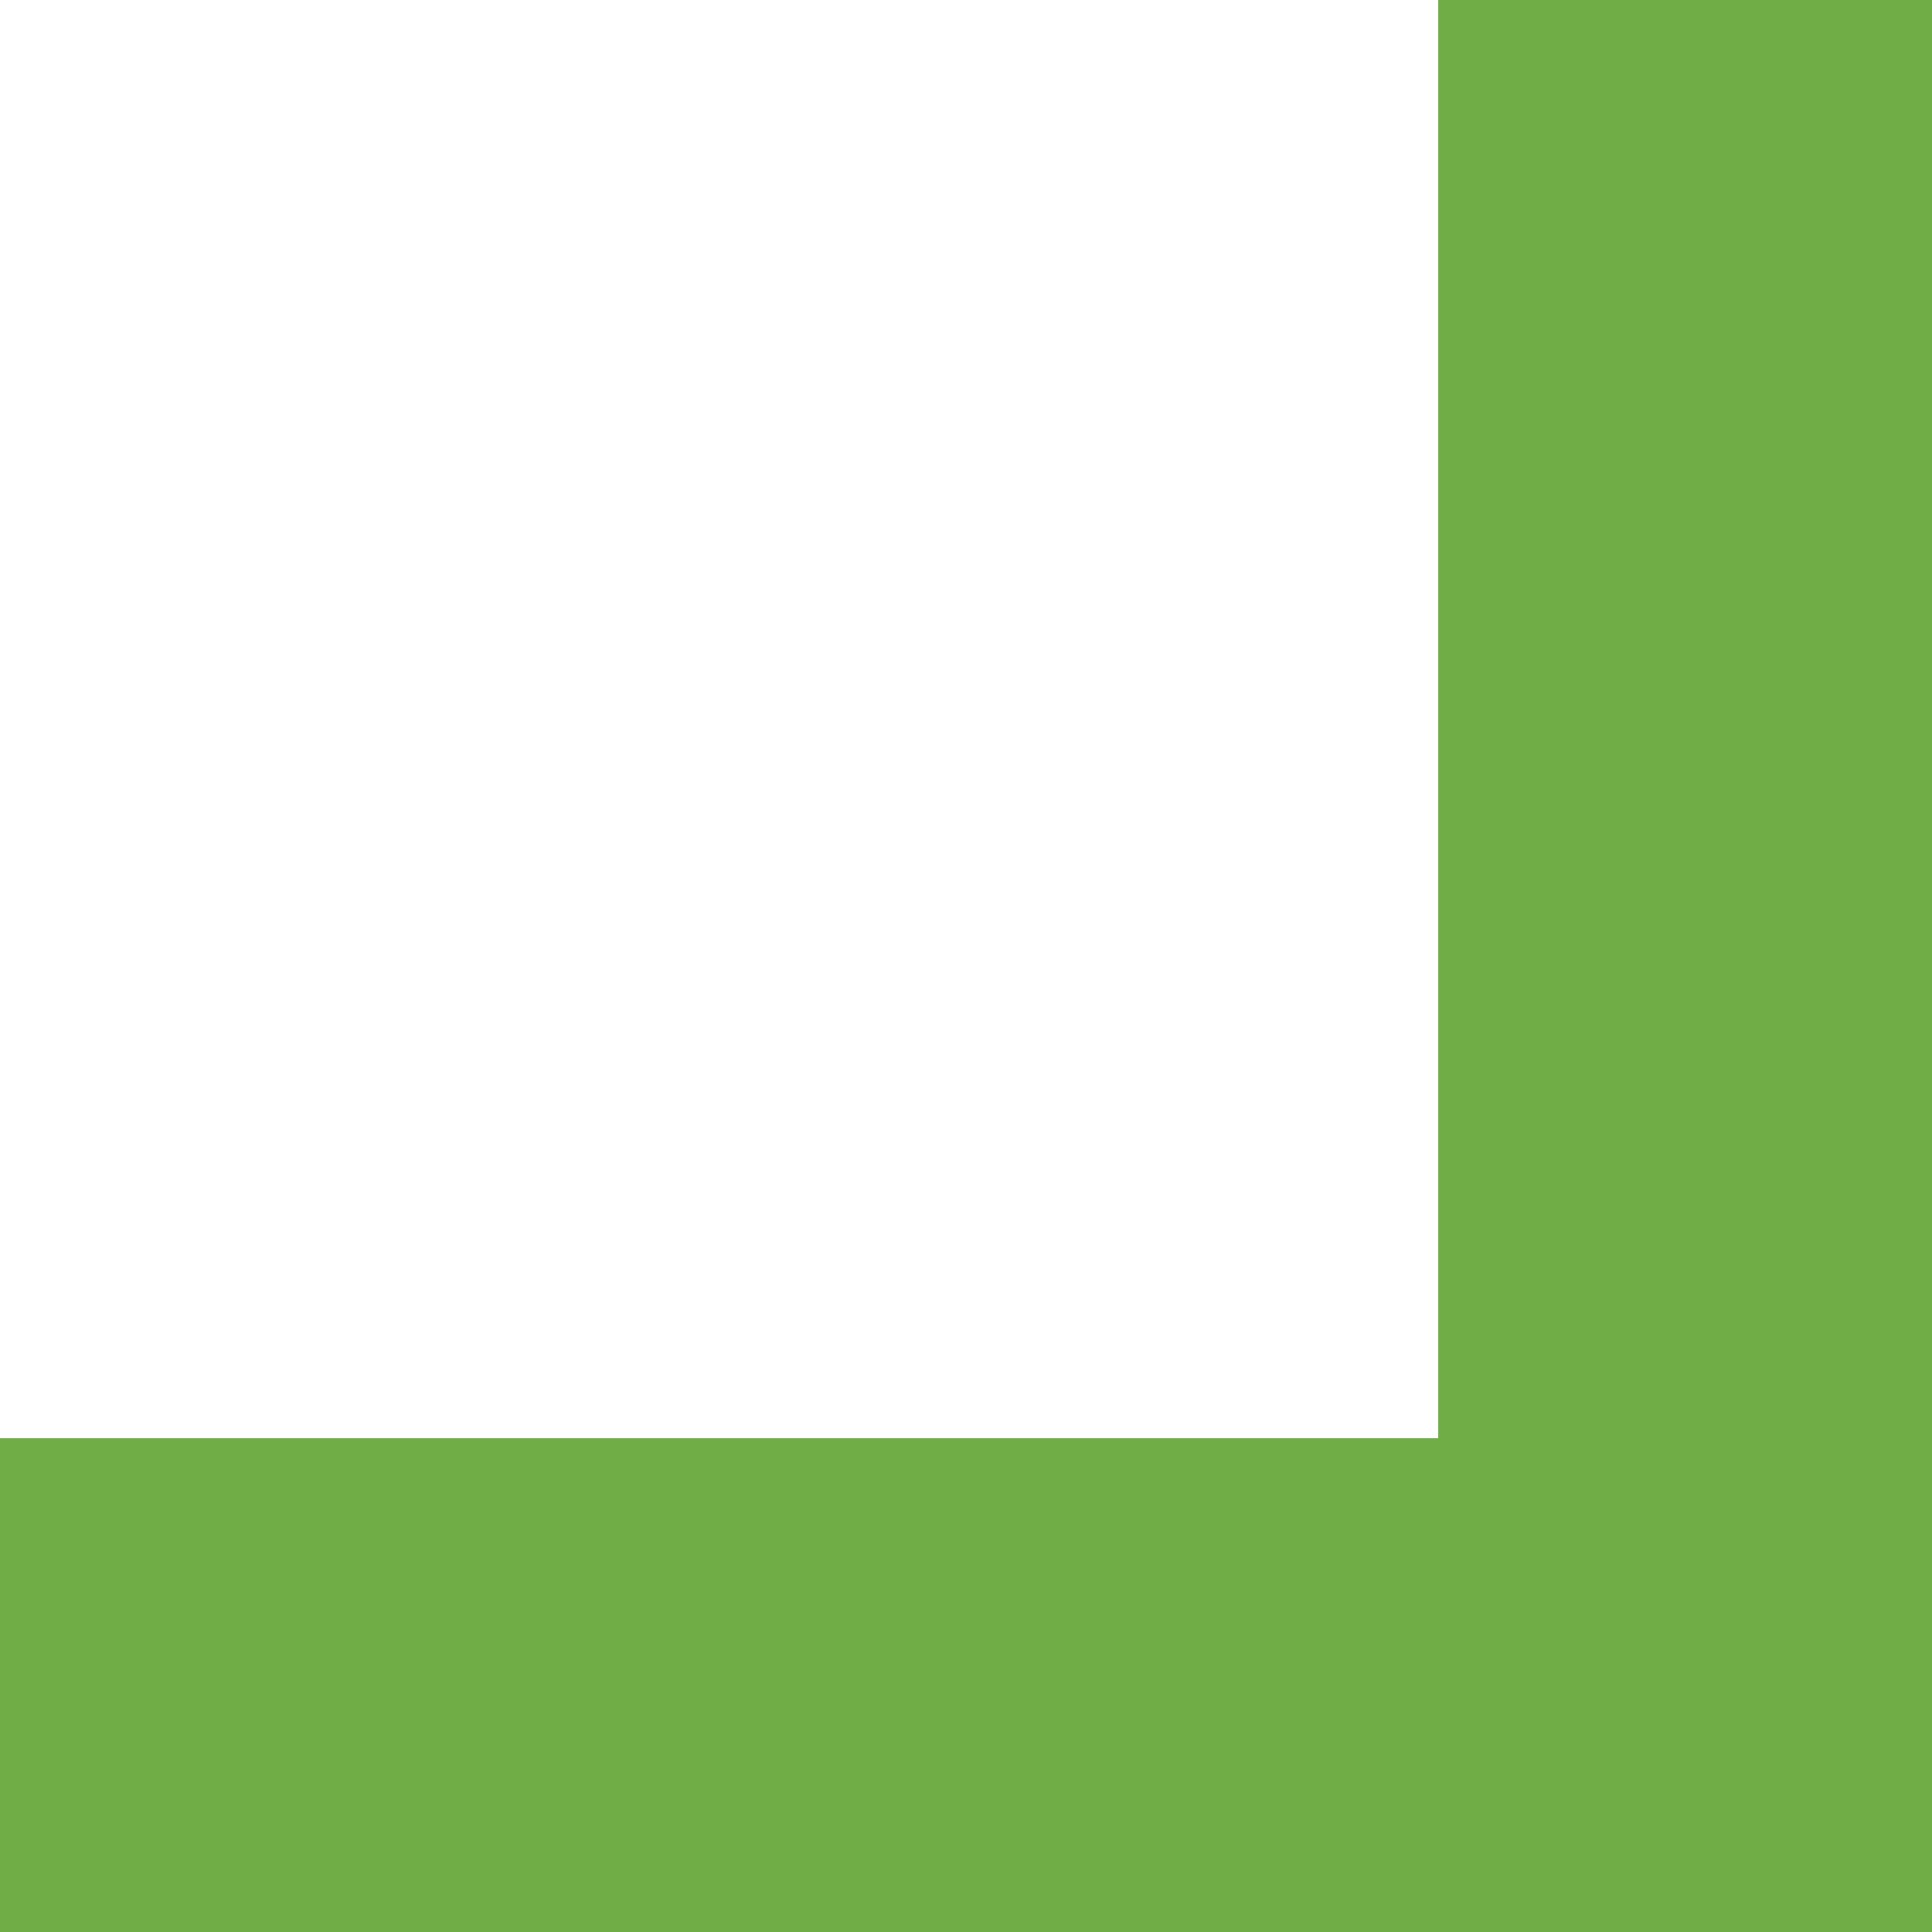 <svg width="360" height="360" viewBox="0 0 360 360" fill="none" xmlns="http://www.w3.org/2000/svg">
<path d="M360 4.52991e-05L360 360L0 360L-4.02145e-06 268L268 268L268 4.93205e-05L360 4.52991e-05Z" fill="#003E54"/>
<path d="M360 4.52991e-05L360 360L0 360L-4.02145e-06 268L268 268L268 4.93205e-05L360 4.52991e-05Z" fill="#70AD47"/>
</svg>
